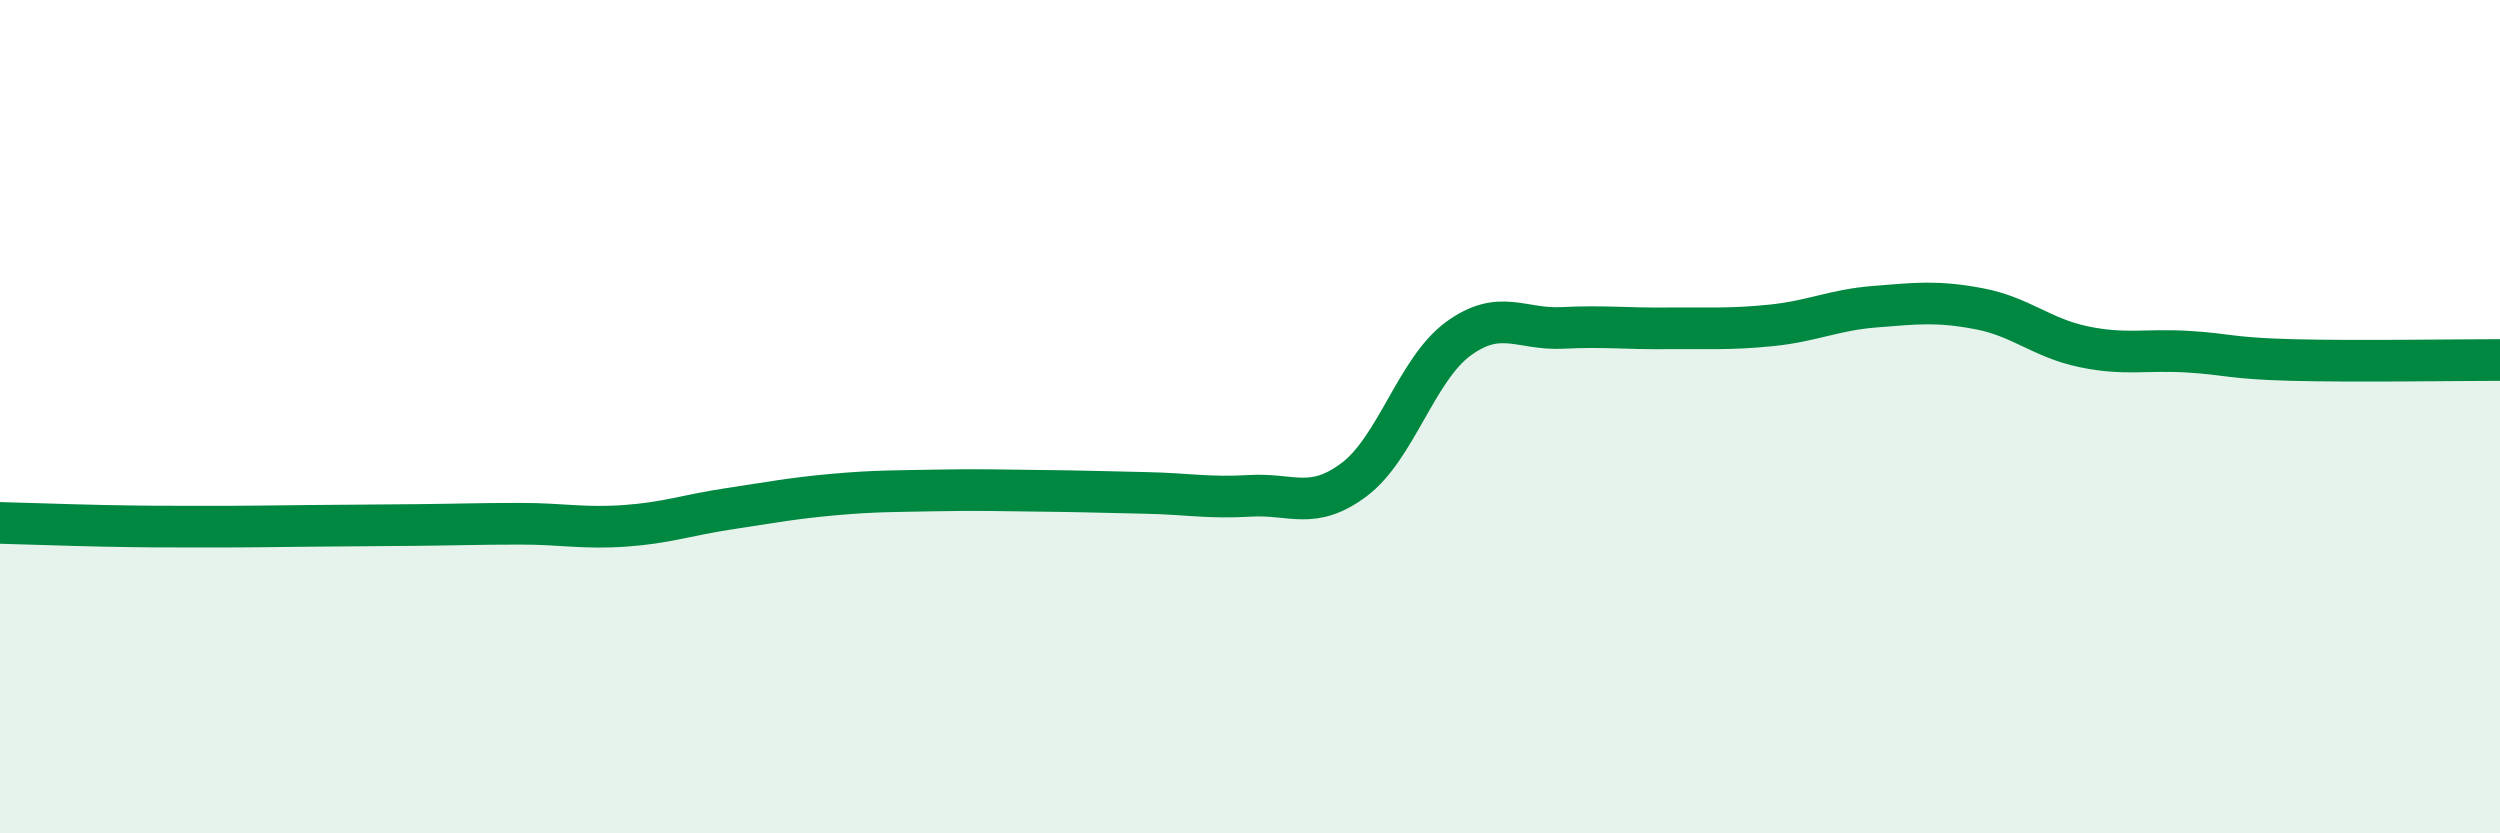 
    <svg width="60" height="20" viewBox="0 0 60 20" xmlns="http://www.w3.org/2000/svg">
      <path
        d="M 0,12.55 C 0.5,12.56 1.5,12.6 2.5,12.62 C 3.5,12.64 4,12.64 5,12.64 C 6,12.64 6.5,12.63 7.5,12.62 C 8.5,12.61 9,12.61 10,12.6 C 11,12.59 11.5,12.57 12.5,12.57 C 13.5,12.57 14,12.69 15,12.62 C 16,12.55 16.5,12.36 17.5,12.21 C 18.5,12.06 19,11.96 20,11.87 C 21,11.78 21.5,11.79 22.5,11.77 C 23.5,11.75 24,11.77 25,11.78 C 26,11.79 26.5,11.81 27.5,11.83 C 28.5,11.85 29,11.96 30,11.9 C 31,11.84 31.5,12.26 32.5,11.51 C 33.5,10.76 34,8.86 35,8.13 C 36,7.4 36.5,7.92 37.5,7.87 C 38.5,7.82 39,7.89 40,7.88 C 41,7.87 41.5,7.91 42.5,7.81 C 43.5,7.71 44,7.44 45,7.36 C 46,7.28 46.5,7.22 47.5,7.41 C 48.5,7.6 49,8.11 50,8.32 C 51,8.53 51.5,8.38 52.5,8.44 C 53.5,8.5 53.5,8.6 55,8.64 C 56.5,8.68 59,8.64 60,8.64L60 20L0 20Z"
        fill="#008740"
        opacity="0.1"
        stroke-linecap="round"
        stroke-linejoin="round"
      />
      <path
        d="M 0,12.55 C 0.5,12.56 1.5,12.6 2.5,12.62 C 3.5,12.64 4,12.64 5,12.64 C 6,12.64 6.5,12.63 7.5,12.62 C 8.5,12.61 9,12.61 10,12.6 C 11,12.59 11.5,12.57 12.5,12.57 C 13.5,12.57 14,12.69 15,12.62 C 16,12.55 16.5,12.36 17.5,12.21 C 18.5,12.06 19,11.96 20,11.87 C 21,11.78 21.5,11.79 22.5,11.77 C 23.5,11.75 24,11.77 25,11.78 C 26,11.79 26.5,11.81 27.5,11.83 C 28.5,11.85 29,11.96 30,11.9 C 31,11.84 31.5,12.26 32.5,11.51 C 33.5,10.76 34,8.86 35,8.13 C 36,7.4 36.5,7.92 37.5,7.87 C 38.5,7.82 39,7.89 40,7.88 C 41,7.87 41.5,7.91 42.5,7.81 C 43.5,7.71 44,7.44 45,7.36 C 46,7.28 46.5,7.22 47.5,7.41 C 48.5,7.6 49,8.11 50,8.32 C 51,8.53 51.5,8.38 52.5,8.44 C 53.5,8.5 53.5,8.6 55,8.64 C 56.5,8.68 59,8.64 60,8.64"
        stroke="#008740"
        stroke-width="1"
        fill="none"
        stroke-linecap="round"
        stroke-linejoin="round"
      />
    </svg>
  